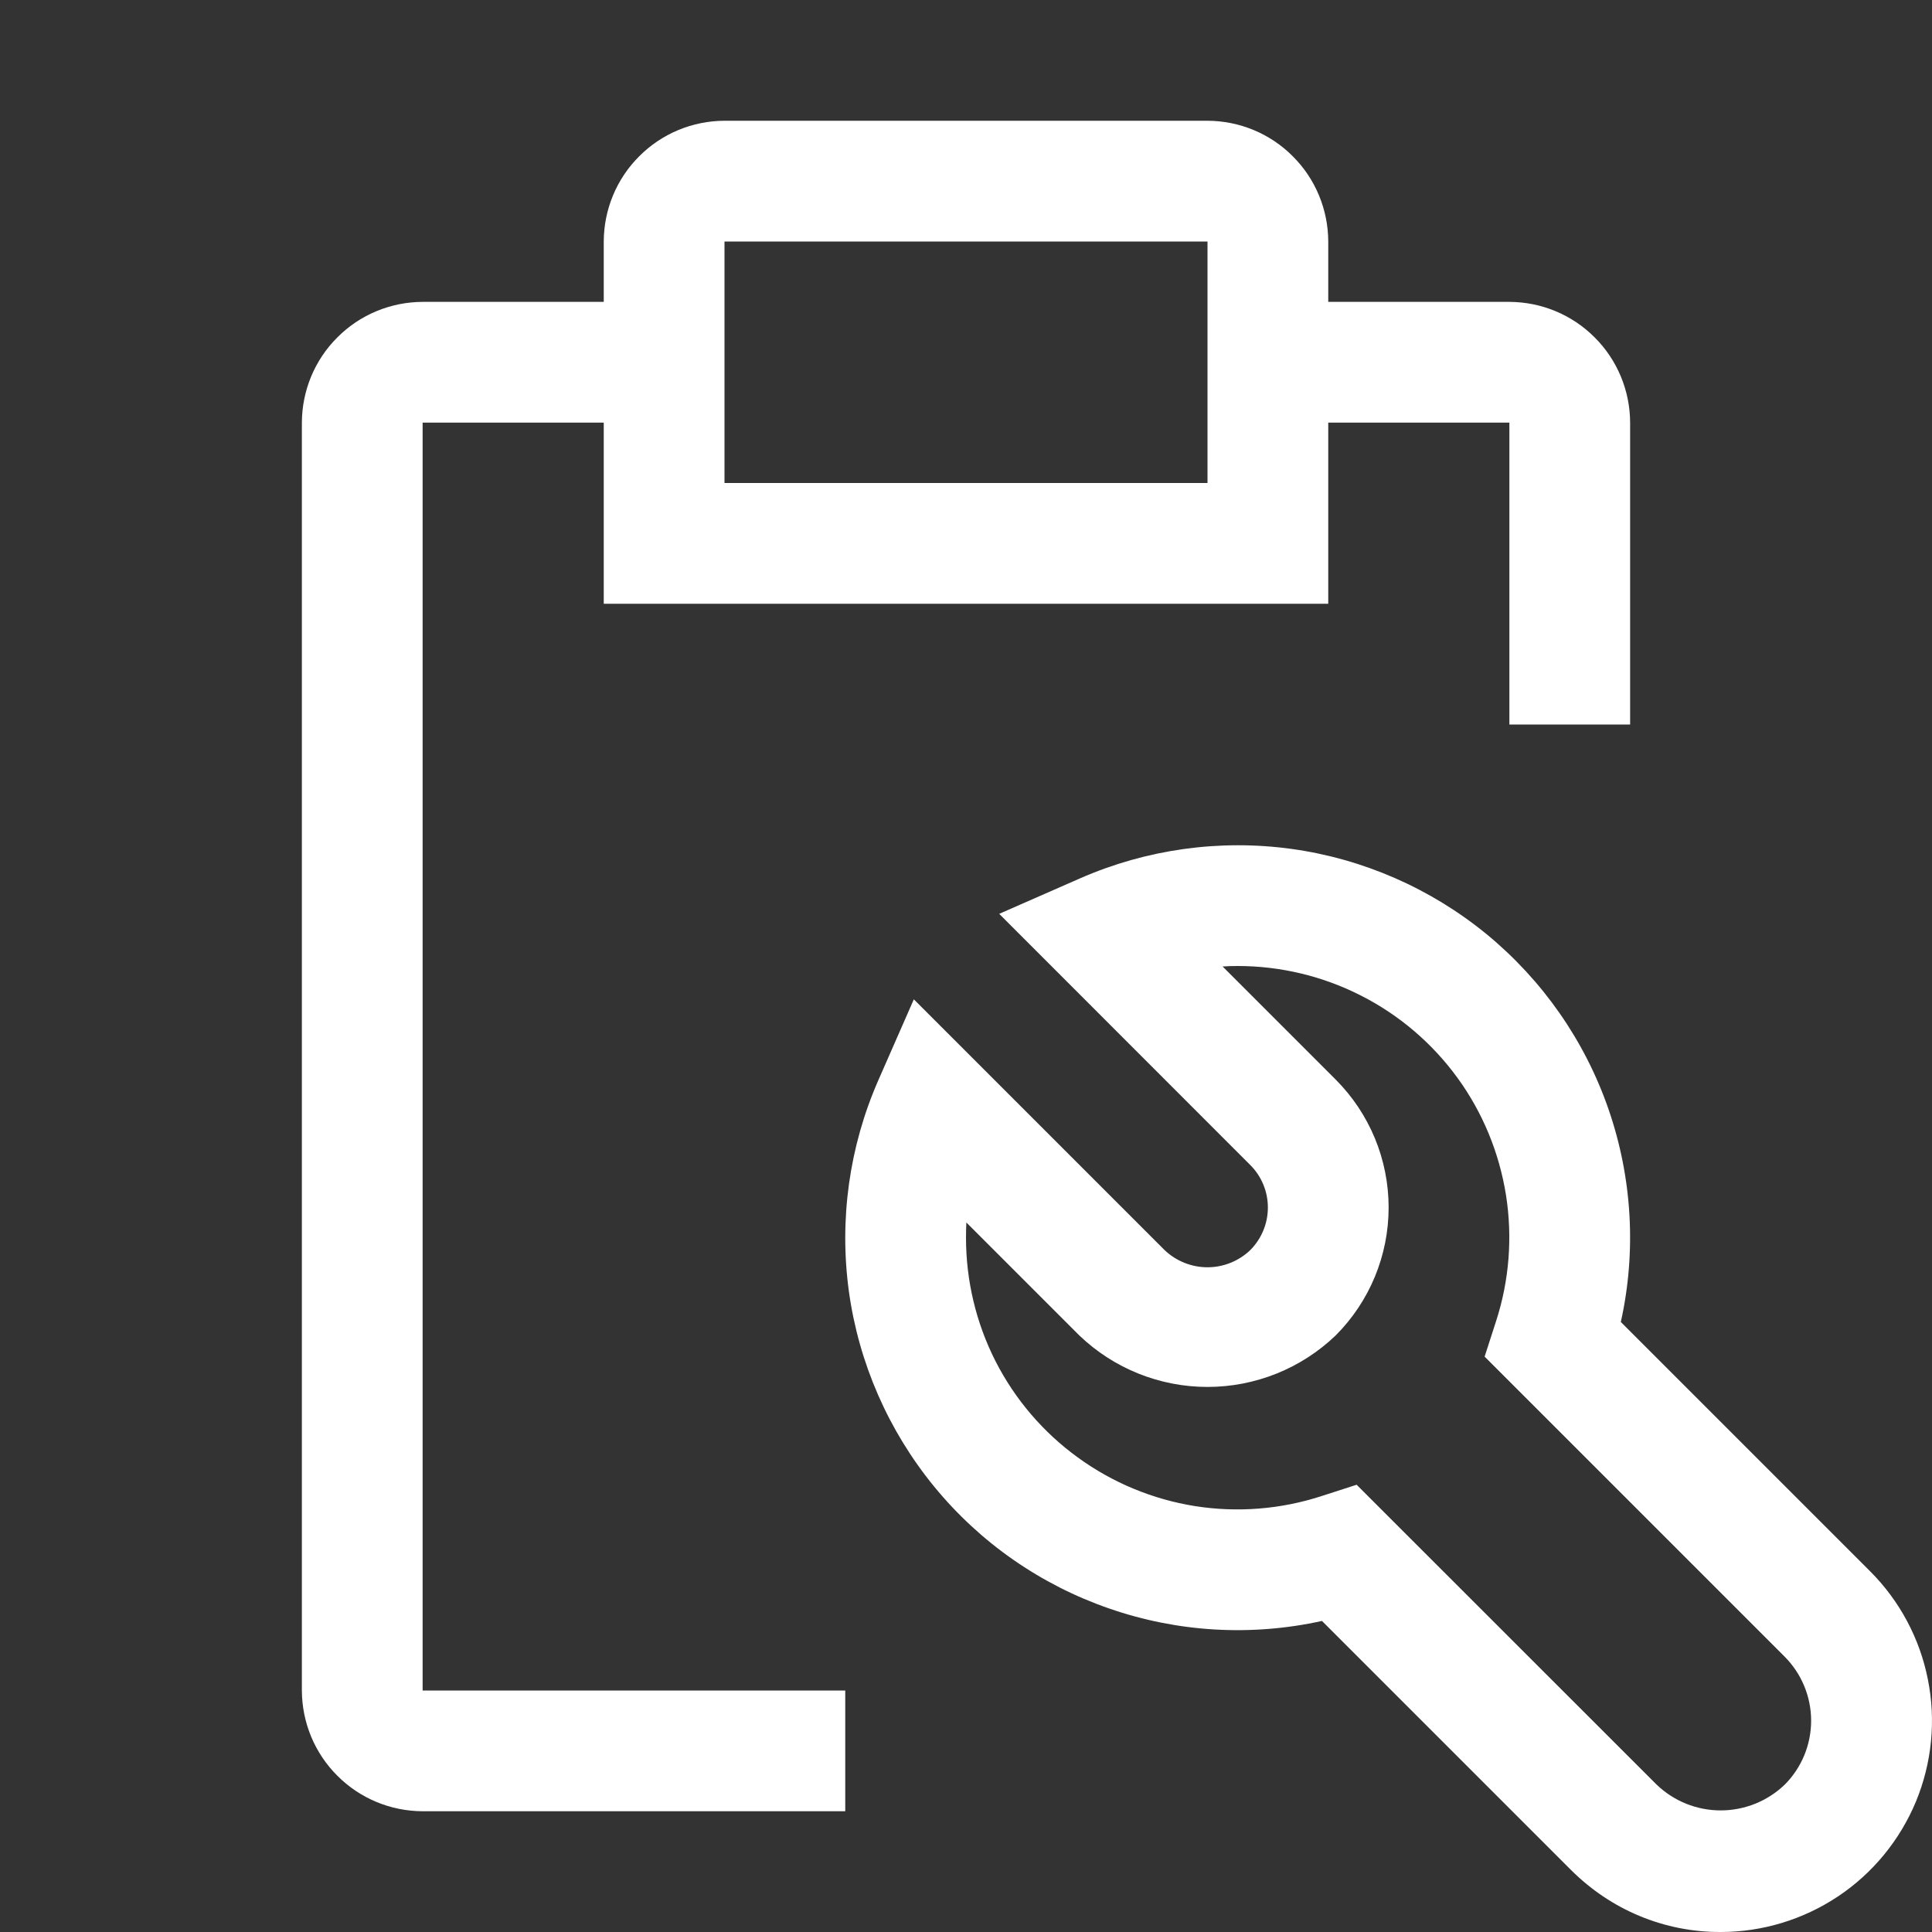 <svg width="16" height="16" viewBox="0 0 16 16" fill="none" xmlns="http://www.w3.org/2000/svg">
<rect x="0" y="0" width="16" height="16" fill="#333333" stroke="none"/>
<g clip-path="url(#clip0_659_2858)">
<path d="M14.25 16C14.02 16.001 13.792 15.956 13.58 15.868C13.367 15.78 13.175 15.65 13.012 15.488L10.948 13.424C10.363 13.553 9.753 13.518 9.186 13.321C8.619 13.125 8.117 12.776 7.737 12.312C7.357 11.848 7.112 11.288 7.03 10.694C6.949 10.1 7.033 9.495 7.274 8.946L7.568 8.276L9.646 10.354C9.741 10.444 9.868 10.495 10 10.495C10.132 10.495 10.258 10.444 10.353 10.354C10.447 10.26 10.5 10.133 10.5 10C10.5 9.867 10.447 9.74 10.353 9.647L8.275 7.568L8.945 7.274C9.495 7.033 10.1 6.949 10.694 7.03C11.288 7.112 11.848 7.357 12.312 7.737C12.775 8.118 13.125 8.619 13.321 9.186C13.517 9.753 13.553 10.363 13.423 10.948L15.487 13.012C15.732 13.257 15.899 13.569 15.966 13.909C16.034 14.248 15.999 14.6 15.867 14.92C15.734 15.239 15.51 15.513 15.222 15.705C14.934 15.897 14.596 16 14.25 16ZM11.235 12.296L13.72 14.78C13.863 14.917 14.052 14.993 14.25 14.993C14.447 14.993 14.637 14.917 14.78 14.78C14.92 14.64 14.999 14.449 14.999 14.25C14.999 14.051 14.92 13.861 14.78 13.72L12.295 11.235L12.389 10.944C12.499 10.606 12.527 10.247 12.472 9.897C12.416 9.546 12.279 9.213 12.07 8.926C11.861 8.639 11.588 8.406 11.271 8.245C10.955 8.084 10.605 8 10.25 8C10.208 8 10.166 8.001 10.125 8.004L11.061 8.94C11.342 9.221 11.5 9.602 11.5 10C11.5 10.398 11.342 10.779 11.061 11.06C10.775 11.334 10.395 11.486 10 11.486C9.605 11.486 9.225 11.334 8.939 11.06L8.003 10.124C8.001 10.166 8 10.208 8 10.25C8 10.605 8.083 10.955 8.244 11.272C8.405 11.588 8.639 11.862 8.926 12.07C9.213 12.279 9.546 12.417 9.897 12.473C10.247 12.528 10.606 12.5 10.944 12.39L11.235 12.296Z" fill="white"/>
<path d="M12.5 2.5H11V2C10.999 1.735 10.894 1.481 10.706 1.294C10.519 1.106 10.265 1.001 10 1H6C5.735 1.001 5.481 1.106 5.294 1.294C5.106 1.481 5.001 1.735 5 2V2.5H3.5C3.235 2.501 2.981 2.606 2.794 2.794C2.606 2.981 2.501 3.235 2.5 3.5V14C2.501 14.265 2.606 14.519 2.794 14.706C2.981 14.894 3.235 14.999 3.5 15H7V14H3.5V3.5H5V5H11V3.5H12.5V6H13.5V3.5C13.499 3.235 13.394 2.981 13.206 2.794C13.019 2.606 12.765 2.501 12.5 2.5ZM10 4H6V2H10V4Z" fill="white"/>
</g>
<defs>
<clipPath id="clip0_659_2858">
<rect width="16" height="16" fill="white"/>
</clipPath>
</defs>
</svg>
